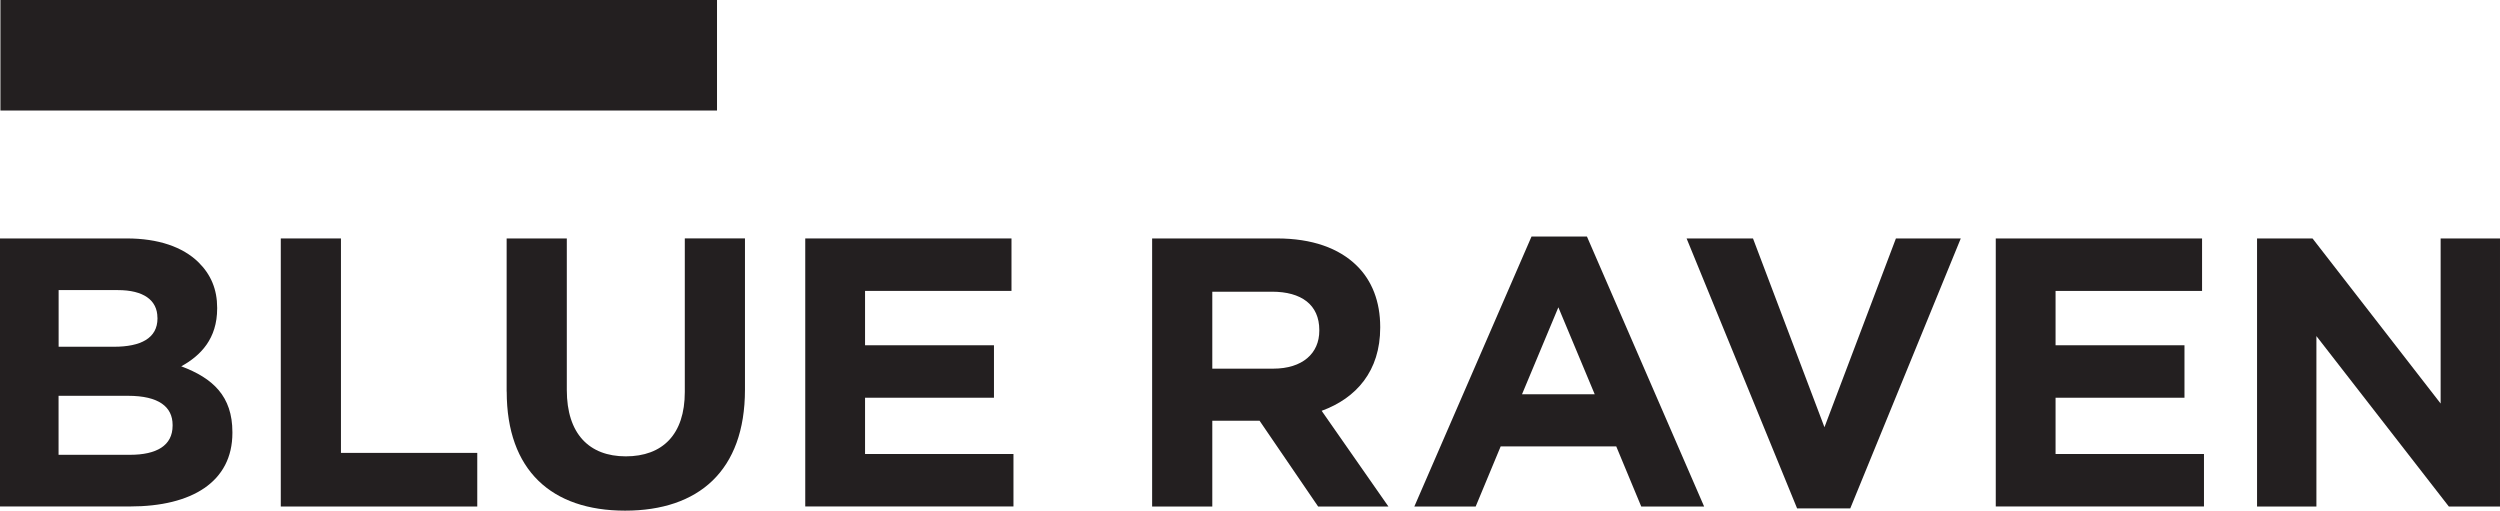 <?xml version="1.0" encoding="UTF-8"?>
<svg id="Layer_1" xmlns="http://www.w3.org/2000/svg" viewBox="0 0 405.12 82.76">
  <defs>
    <style>
      .cls-1 {
        fill: #231f20;
      }
    </style>
  </defs>
  <g>
    <path class="cls-1" d="M0,38.64h20.57c5.06,0,9.05,1.37,11.58,3.85,2.03,1.99,3.04,4.41,3.04,7.38v.12c0,4.9-2.66,7.63-5.82,9.37,5.13,1.92,8.29,4.84,8.29,10.67v.12c0,7.94-6.58,11.92-16.58,11.92H0v-43.44ZM25.51,51.48c0-2.85-2.28-4.47-6.39-4.47h-9.62v9.18h8.99c4.3,0,7.03-1.37,7.03-4.59v-.12ZM20.76,64.14h-11.27v9.56h11.58c4.3,0,6.9-1.49,6.9-4.72v-.12c0-2.92-2.22-4.72-7.22-4.72Z"/>
    <path class="cls-1" d="M45.5,38.64h9.75v34.75h22.09v8.69h-31.84v-43.44Z"/>
    <path class="cls-1" d="M82.1,63.46v-24.82h9.75v24.57c0,7.07,3.61,10.74,9.56,10.74s9.56-3.54,9.56-10.43v-24.89h9.75v24.51c0,13.16-7.53,19.61-19.43,19.61s-19.18-6.52-19.18-19.3Z"/>
    <path class="cls-1" d="M130.49,38.64h33.42v8.5h-23.73v8.81h20.89v8.5h-20.89v9.12h24.05v8.5h-33.74v-43.44Z"/>
  </g>
  <g>
    <path class="cls-1" d="M186.7,38.64h20.25c5.63,0,10,1.55,12.91,4.41,2.47,2.42,3.8,5.83,3.8,9.93v.12c0,7.01-3.86,11.42-9.49,13.47l10.82,15.51h-11.39l-9.49-13.9h-7.66v13.9h-9.75v-43.44ZM206.32,59.74c4.75,0,7.47-2.48,7.47-6.14v-.12c0-4.1-2.91-6.21-7.66-6.21h-9.68v12.47h9.87Z"/>
    <path class="cls-1" d="M248.17,38.33h8.99l18.99,43.75h-10.19l-4.05-9.74h-18.73l-4.05,9.74h-9.94l18.99-43.75ZM258.42,63.89l-5.89-14.09-5.89,14.09h11.77Z"/>
    <path class="cls-1" d="M273.31,38.64h10.76l11.58,30.59,11.58-30.59h10.51l-17.91,43.75h-8.61l-17.91-43.75Z"/>
    <path class="cls-1" d="M323.42,38.64h33.42v8.5h-23.74v8.81h20.89v8.5h-20.89v9.12h24.05v8.5h-33.74v-43.44Z"/>
    <path class="cls-1" d="M365.75,38.64h8.99l20.76,26.75v-26.75h9.62v43.44h-8.29l-21.46-27.62v27.62h-9.62v-43.44Z"/>
  </g>
  <rect class="cls-1" x=".07" width="116.12" height="17.91"/>
</svg>